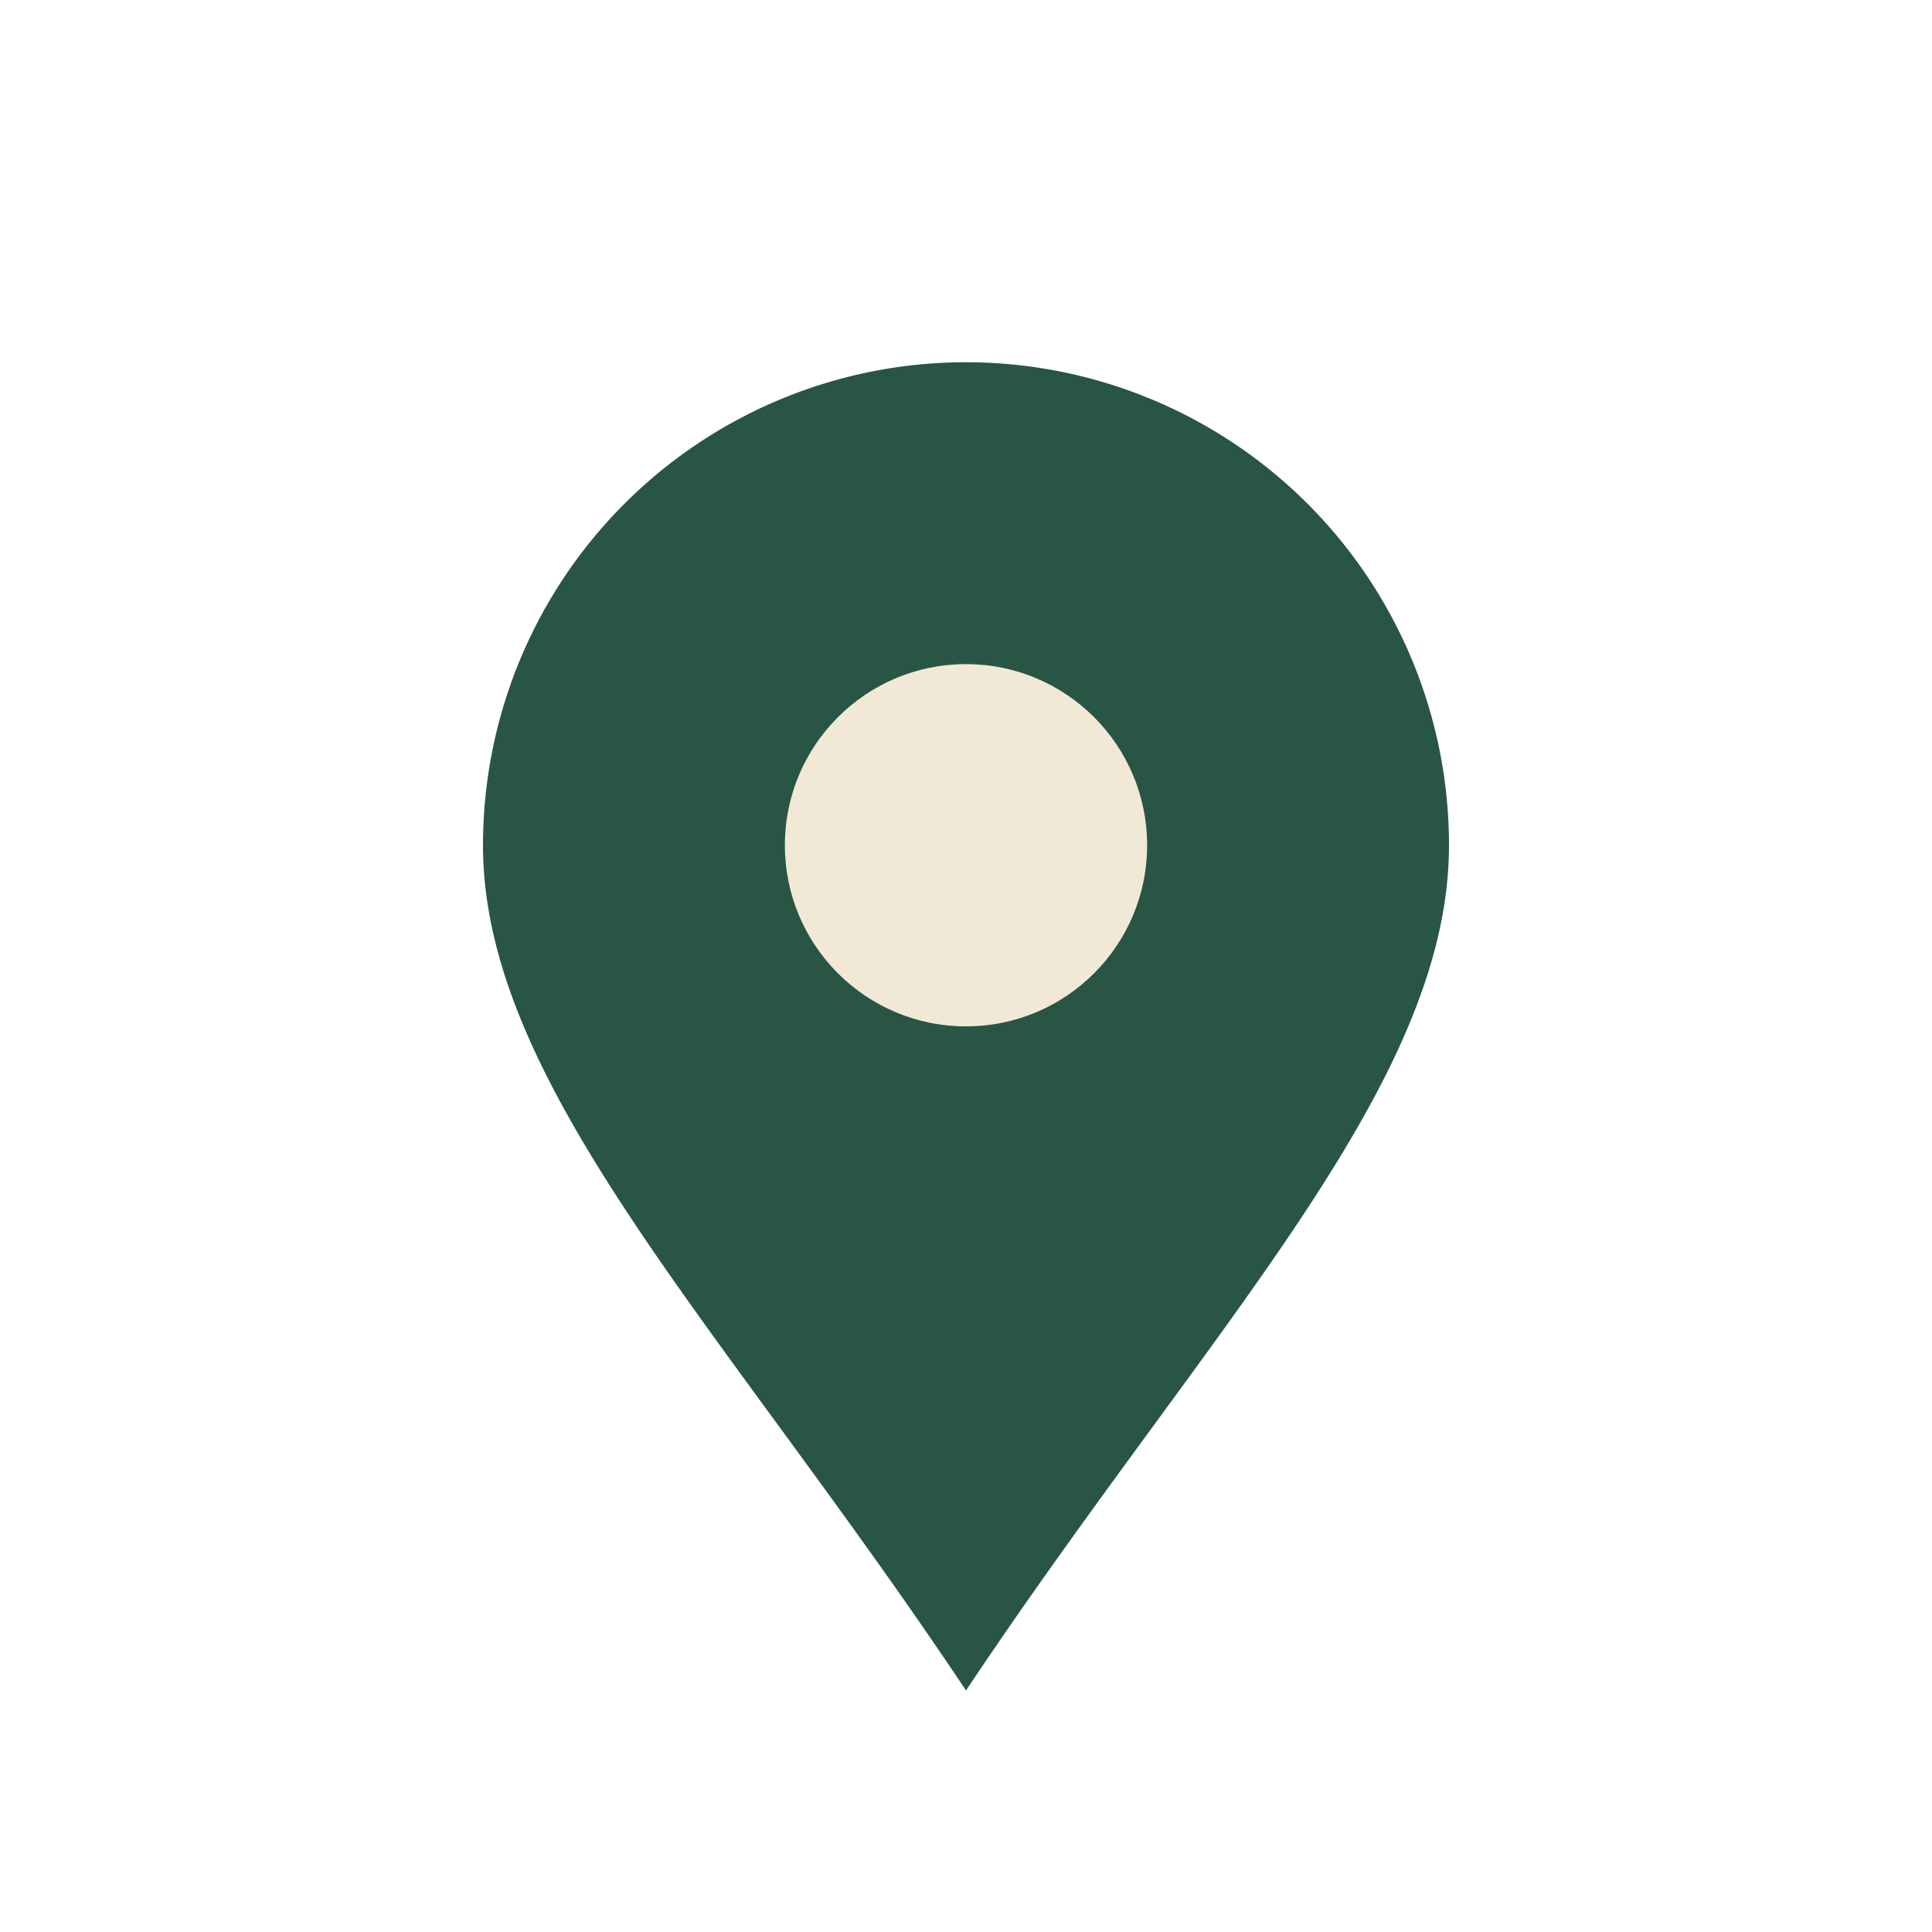<?xml version="1.0" encoding="UTF-8"?>
<svg xmlns="http://www.w3.org/2000/svg" width="32" height="32" viewBox="0 0 32 32"><path d="M16 28c-4-6-8-10-8-14a8 8 0 1 1 16 0c0 4-4 8-8 14z" fill="#295545"/><circle cx="16" cy="14" r="3" fill="#F1E9D6"/></svg>